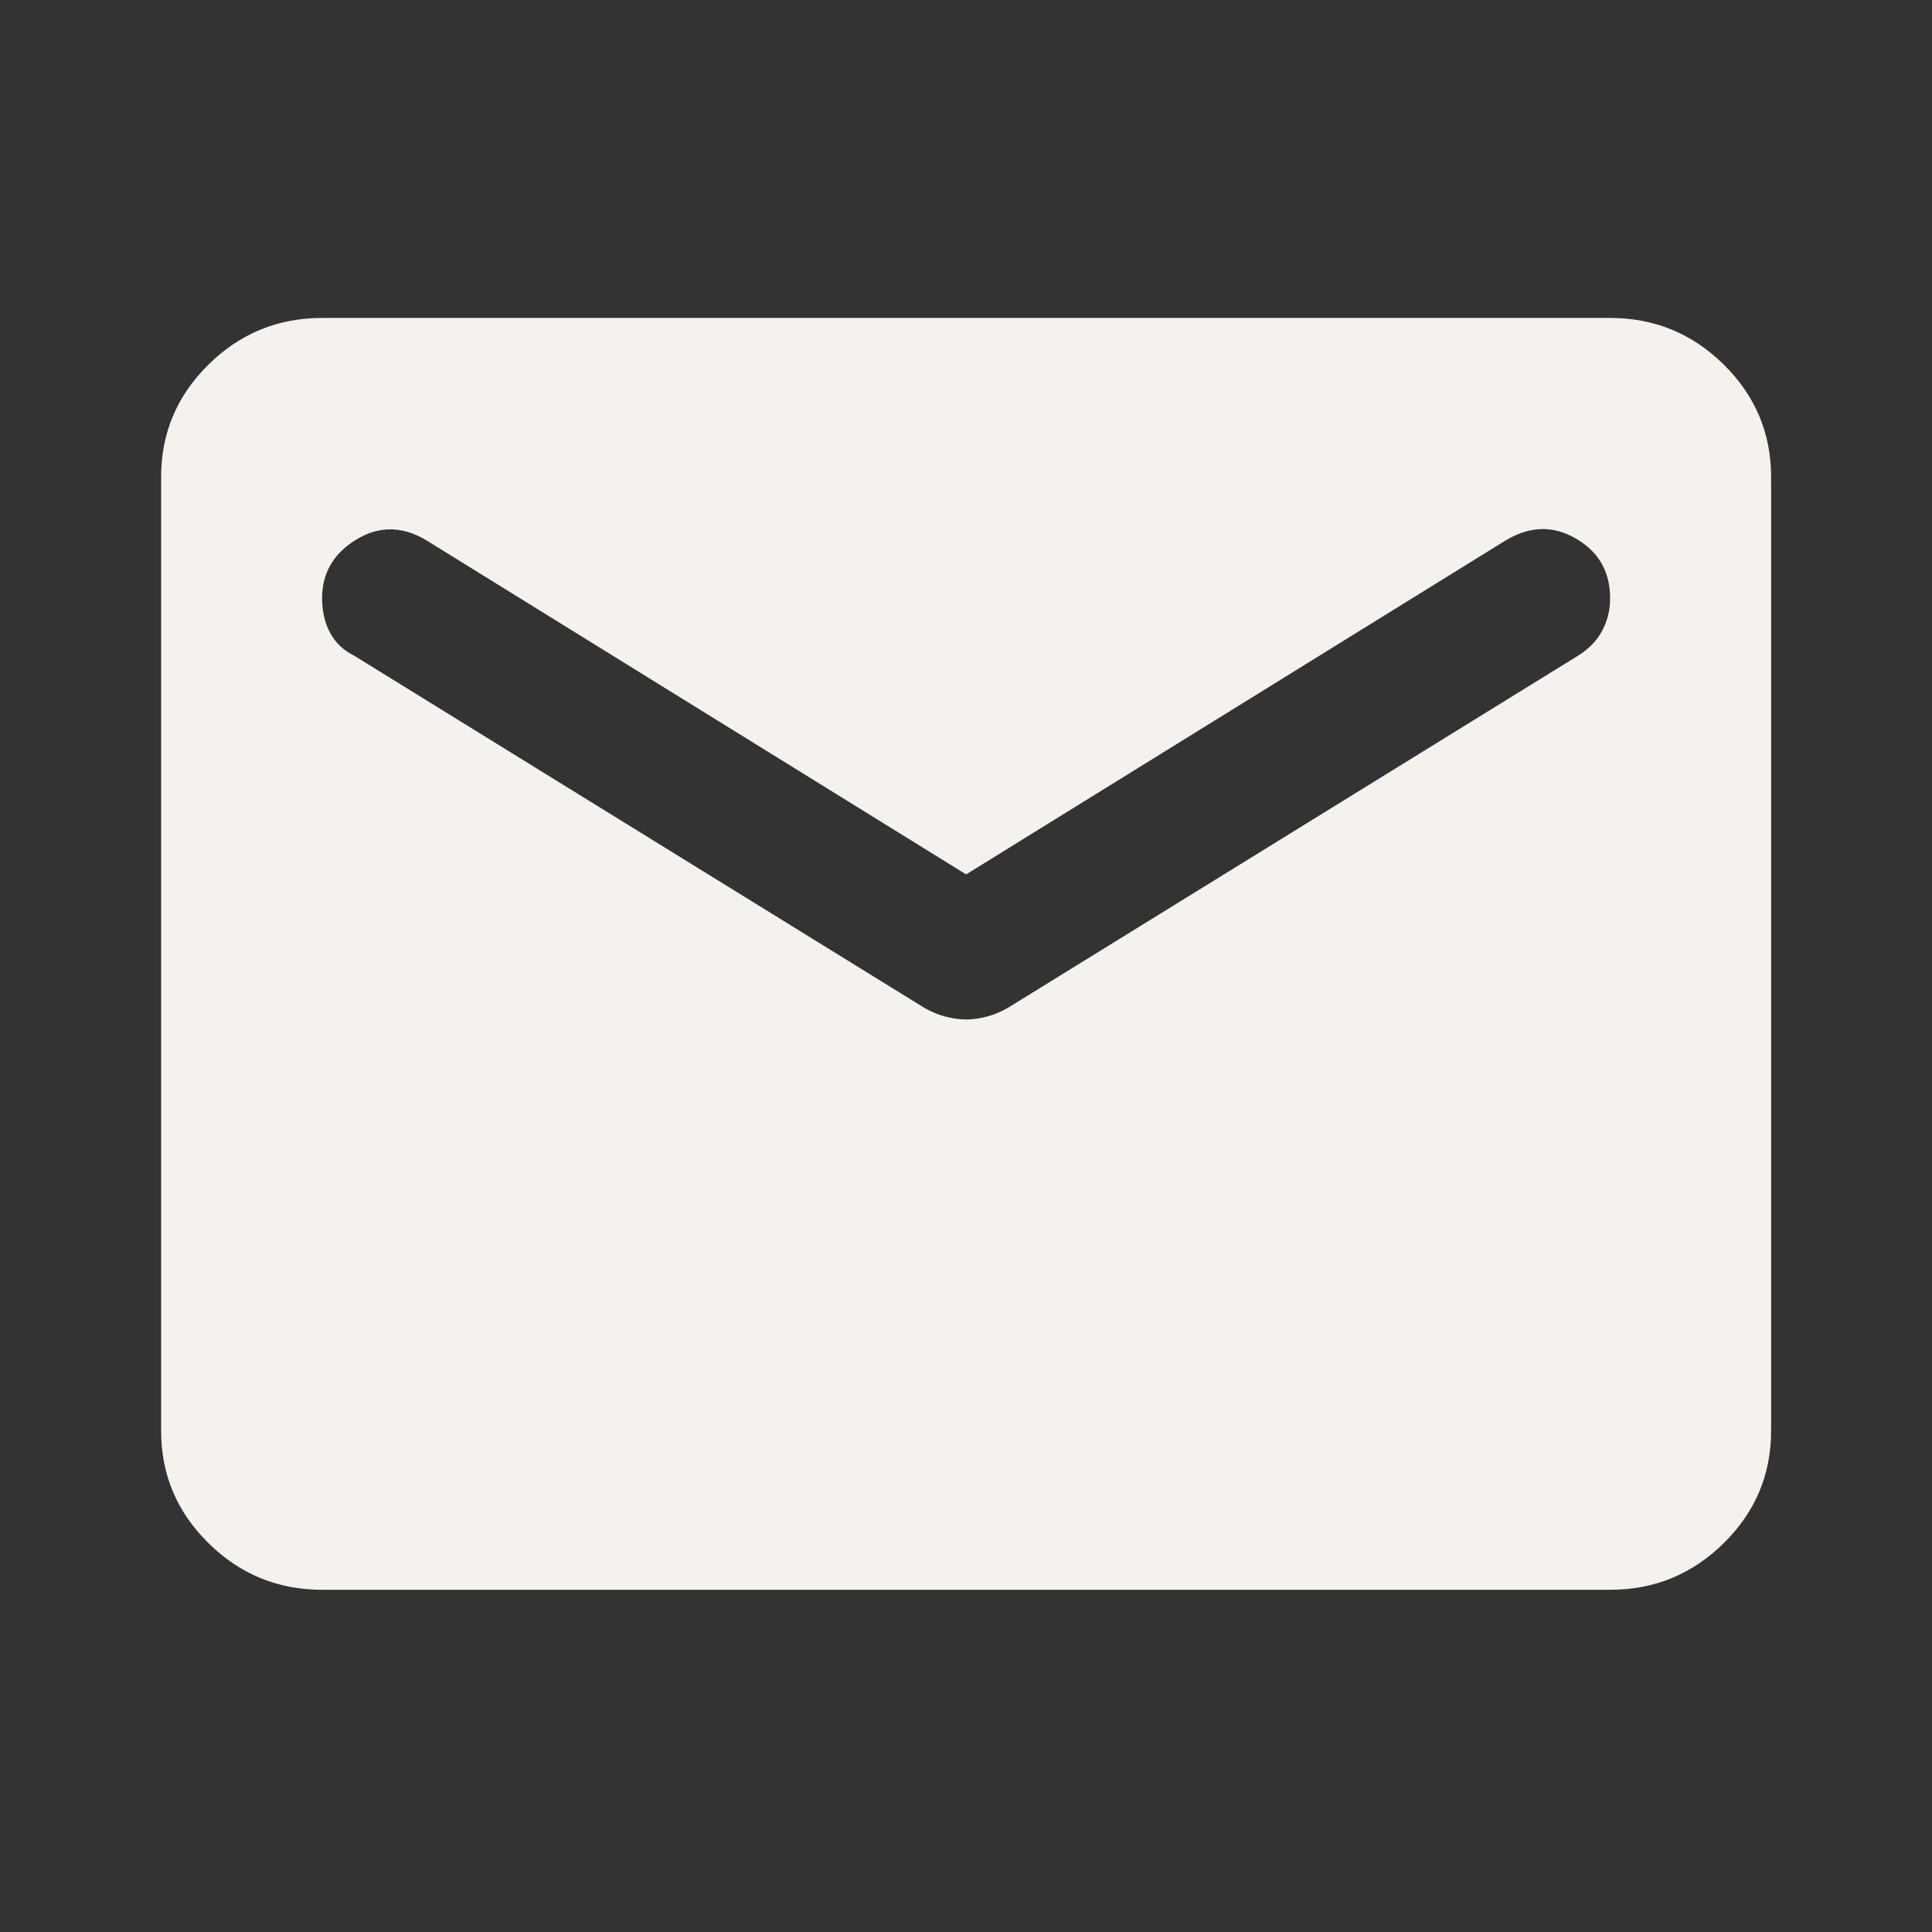 <svg width="46" height="46" viewBox="0 0 46 46" fill="none" xmlns="http://www.w3.org/2000/svg">
<rect x="0" y="0" width="46" height="46" fill="#333333" stroke="none"/>
<mask id="mask0_38_822" style="mask-type:alpha" maskUnits="userSpaceOnUse" x="0" y="0" width="46" height="46">
<rect width="46" height="45.423" fill="#D9D9D9"/>
</mask>
<g mask="url(#mask0_38_822)">
<path d="M7.669 37.852C6.615 37.852 5.713 37.481 4.962 36.74C4.211 35.999 3.836 35.108 3.836 34.067V11.355C3.836 10.315 4.211 9.423 4.962 8.682C5.713 7.941 6.615 7.57 7.669 7.57H38.336C39.39 7.57 40.292 7.941 41.043 8.682C41.794 9.423 42.169 10.315 42.169 11.355V34.067C42.169 35.108 41.794 35.999 41.043 36.74C40.292 37.481 39.39 37.852 38.336 37.852H7.669ZM23.003 24.273C23.162 24.273 23.33 24.249 23.506 24.202C23.681 24.154 23.849 24.083 24.009 23.989L37.569 15.614C37.825 15.456 38.017 15.259 38.144 15.023C38.272 14.786 38.336 14.526 38.336 14.242C38.336 13.611 38.064 13.138 37.521 12.822C36.978 12.507 36.419 12.523 35.844 12.87L23.003 20.819L10.161 12.87C9.586 12.523 9.027 12.515 8.484 12.846C7.941 13.177 7.669 13.642 7.669 14.242C7.669 14.557 7.733 14.833 7.861 15.07C7.989 15.306 8.18 15.488 8.436 15.614L21.996 23.989C22.156 24.083 22.324 24.154 22.5 24.202C22.675 24.249 22.843 24.273 23.003 24.273Z" fill="#F3F2EF"/>
</g>
</svg>
